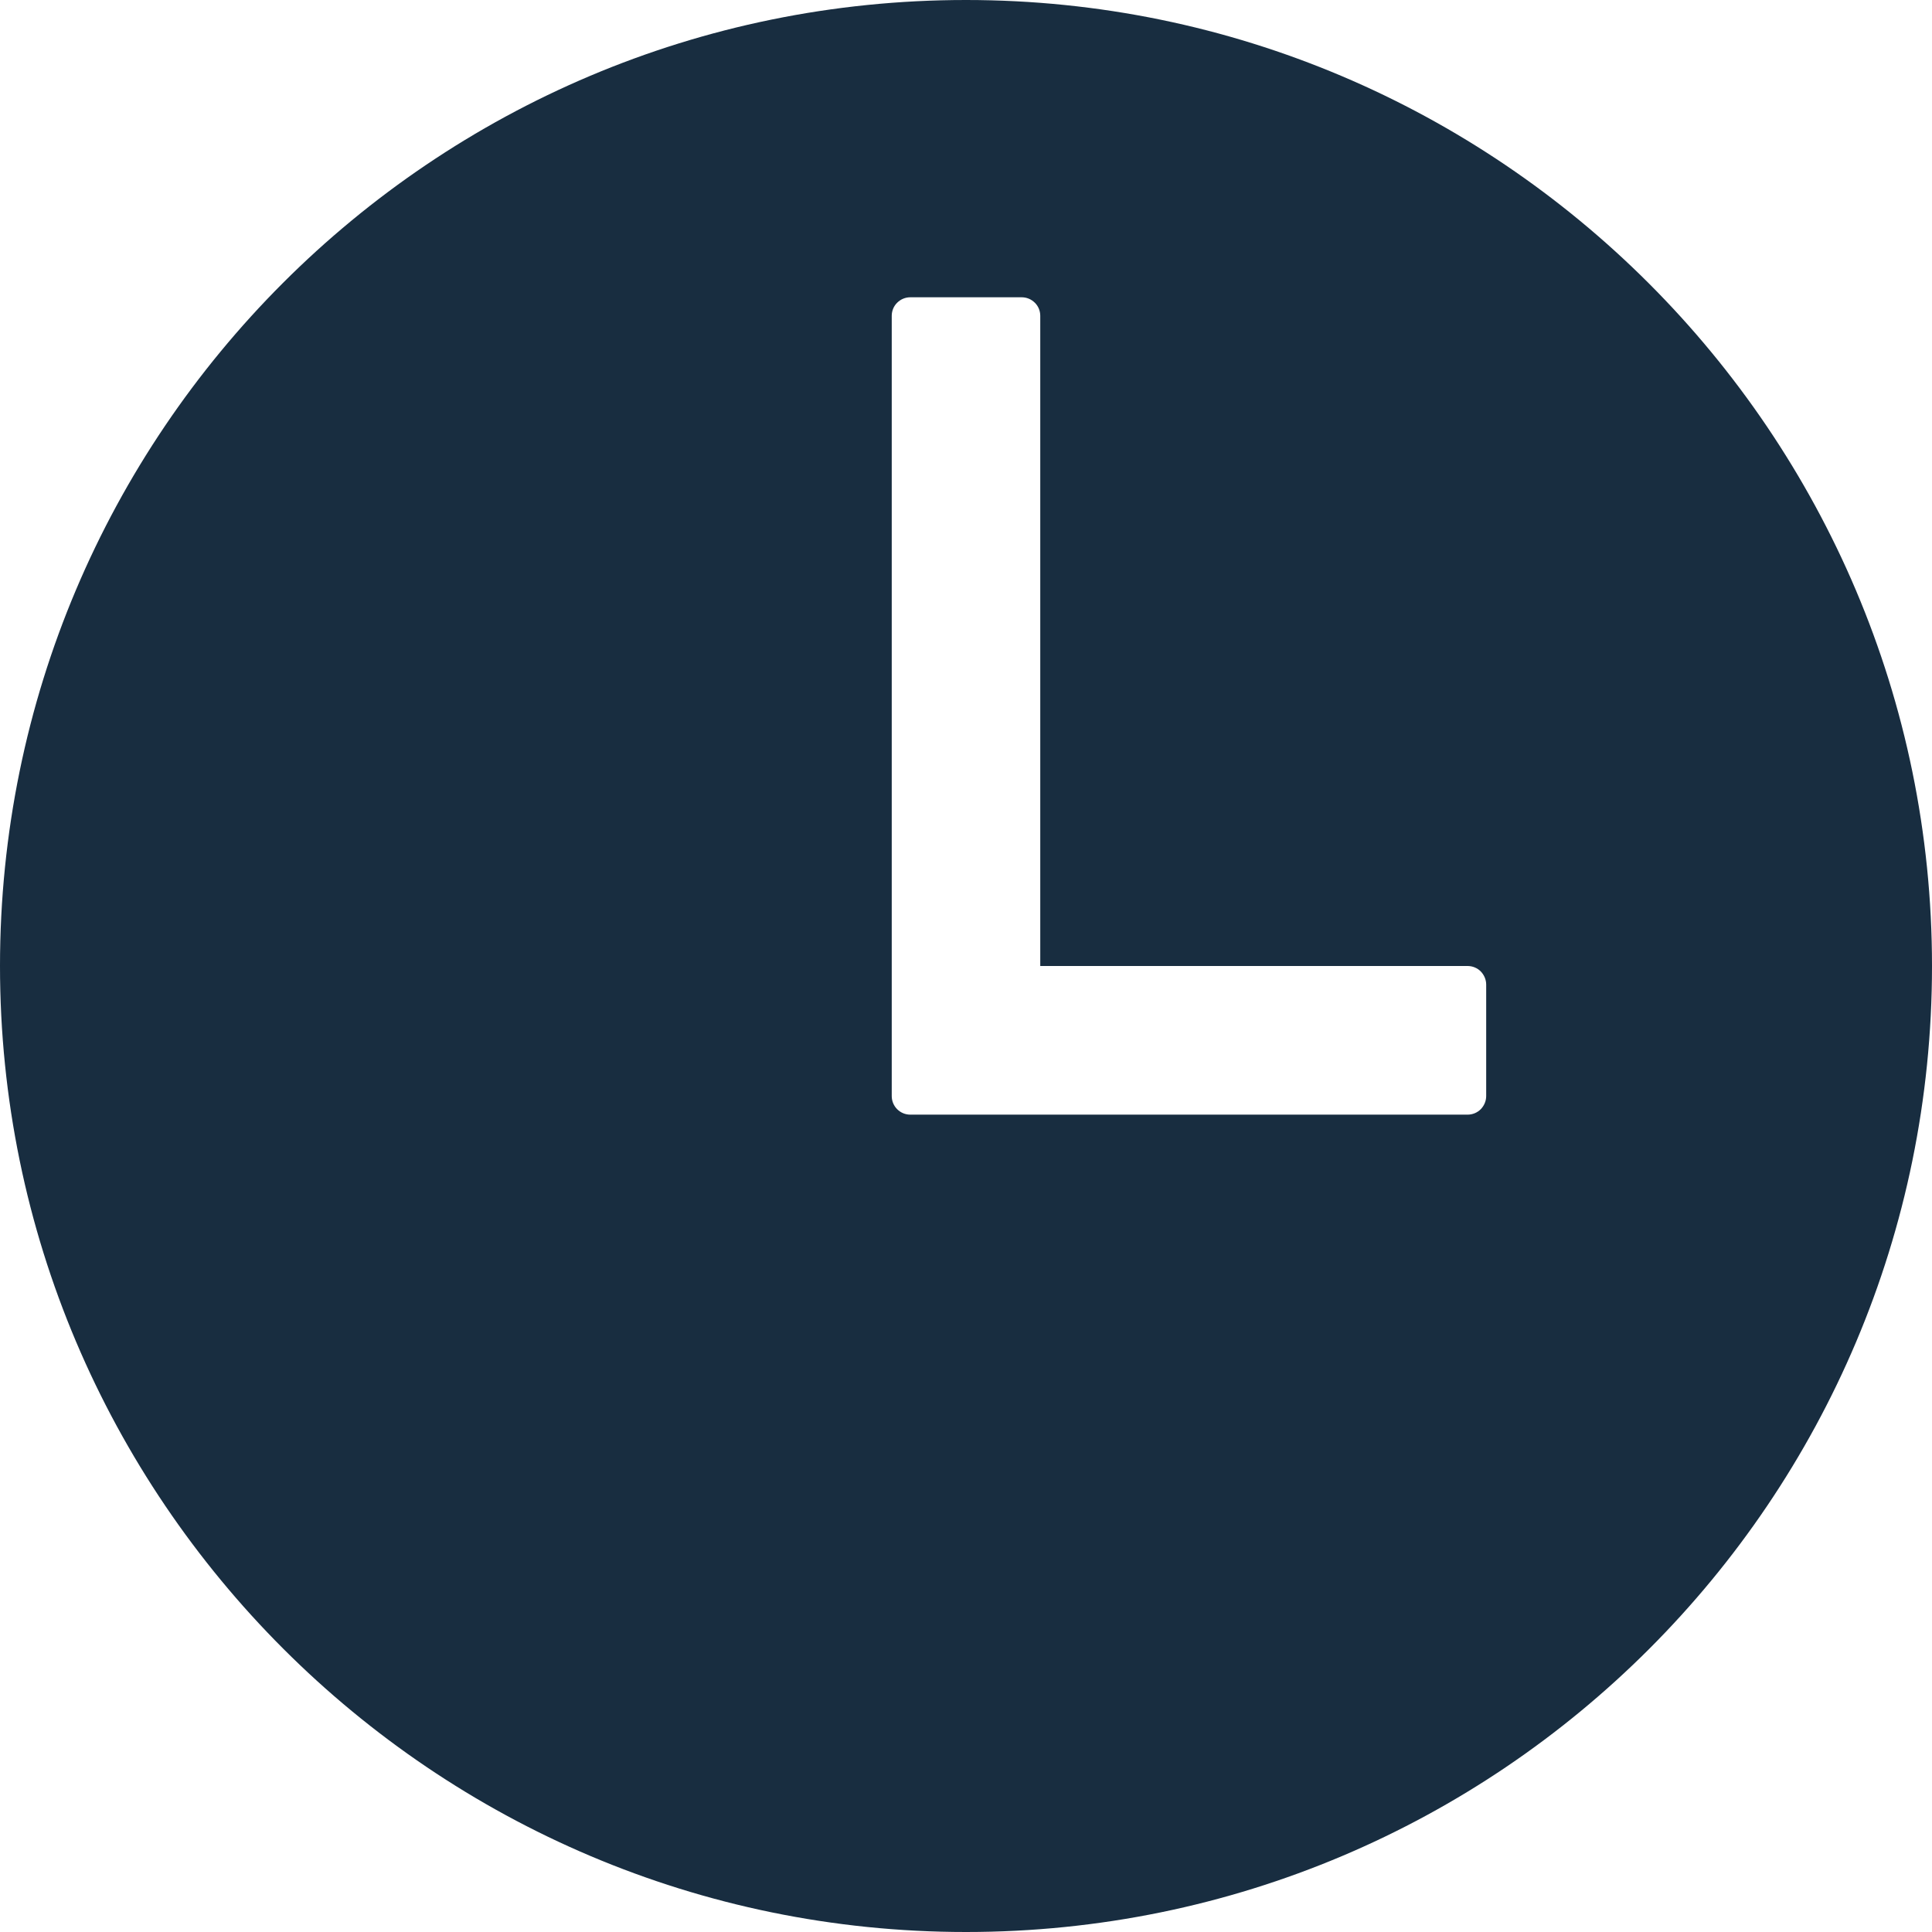 <svg width="16" height="16" viewBox="0 0 16 16" fill="none" xmlns="http://www.w3.org/2000/svg">
<path d="M8 0C3.582 0 0 3.582 0 8C0 12.411 3.589 16 8 16C12.418 16 16 12.418 16 8C16 3.589 12.411 0 8 0ZM12.154 9.231H7.538C7.498 9.231 7.459 9.215 7.43 9.186C7.401 9.157 7.385 9.118 7.385 9.077V2.615C7.385 2.575 7.401 2.535 7.43 2.507C7.459 2.478 7.498 2.462 7.538 2.462H8.462C8.502 2.462 8.541 2.478 8.57 2.507C8.599 2.535 8.615 2.575 8.615 2.615V8H12.154C12.195 8 12.234 8.016 12.263 8.045C12.291 8.074 12.308 8.113 12.308 8.154V9.077C12.308 9.118 12.291 9.157 12.263 9.186C12.234 9.215 12.195 9.231 12.154 9.231Z" fill="#182D40"/>
</svg>
